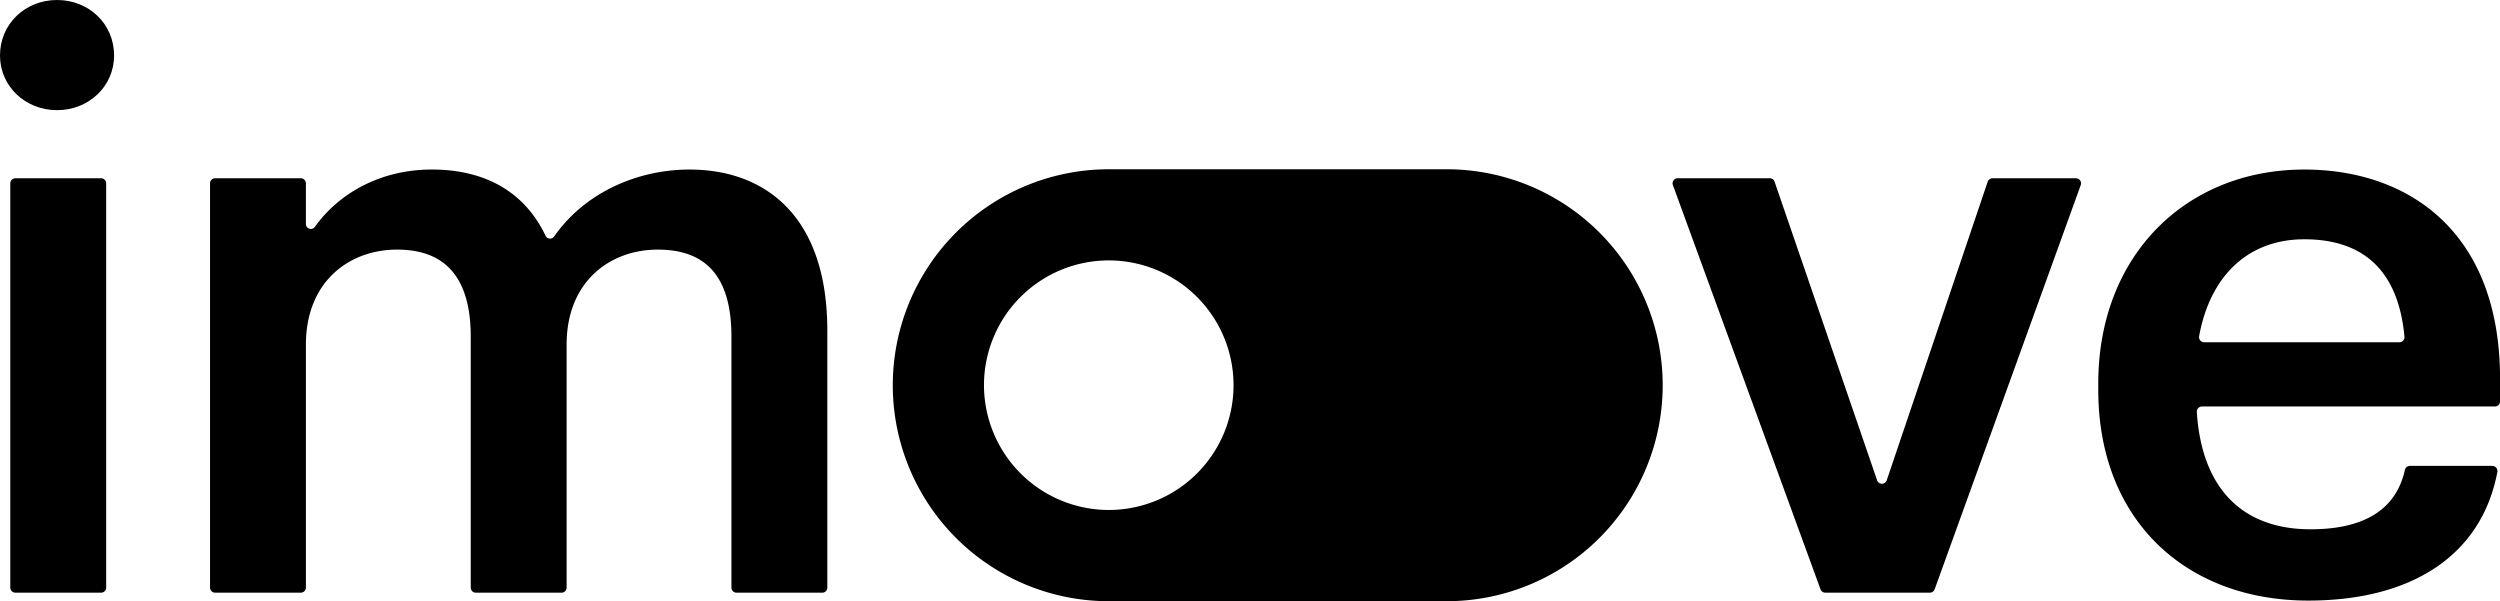<svg xmlns="http://www.w3.org/2000/svg" viewBox="0 0 1920 461.7"><path d="M1703.09,721H1443.52a165.86,165.86,0,1,0,0,331.72h259.57a165.86,165.86,0,1,0,0-331.72ZM1347.7,886.84a95.83,95.83,0,1,1,95.82,95.82A95.94,95.94,0,0,1,1347.7,886.84Z" transform="translate(-592 -591)"></path><path d="M669.65,727.92H603.8a3.89,3.89,0,0,0-3.89,3.89v310.47a3.89,3.89,0,0,0,3.89,3.89h65.85a3.89,3.89,0,0,0,3.89-3.89V731.81A3.89,3.89,0,0,0,669.65,727.92Z" transform="translate(-592 -591)"></path><path d="M1121.47,721.21c-37.55,0-78.93,15.9-103.86,51.34a3.82,3.82,0,0,1-6.67-.58c-16.71-35-48.18-50.77-87.25-50.77-40.71,0-72.23,19.3-89.77,43.91a3.82,3.82,0,0,1-7-2.2V731.8a3.89,3.89,0,0,0-3.89-3.89H757.2a3.89,3.89,0,0,0-3.89,3.89v310.47a3.89,3.89,0,0,0,3.89,3.89h65.85a3.89,3.89,0,0,0,3.89-3.89V855.7c0-48.68,33.47-73,70-73,35.9,0,56.59,20.09,56.59,66.94v192.66a3.89,3.89,0,0,0,3.89,3.89h65.85a3.89,3.89,0,0,0,3.89-3.89V855.7c0-48.68,33.47-73,70-73s56.59,20.09,56.59,66.94v192.66a3.89,3.89,0,0,0,3.89,3.89h65.85a3.89,3.89,0,0,0,3.89-3.89V844.76C1227.36,757.12,1179.89,721.21,1121.47,721.21Z" transform="translate(-592 -591)"></path><path d="M2186.31,727.92h-64.08a3.9,3.9,0,0,0-3.69,2.64L2041,959.9a3.9,3.9,0,0,1-7.37,0l-78.76-229.38a3.89,3.89,0,0,0-3.68-2.62h-70.77a3.89,3.89,0,0,0-3.65,5.22l113.39,310.48a3.9,3.9,0,0,0,3.65,2.56h80.35a3.87,3.87,0,0,0,3.65-2.57L2190,733.14A3.88,3.88,0,0,0,2186.31,727.92Z" transform="translate(-592 -591)"></path><path d="M2361.69,721.21c-90.67,0-158.22,65.73-158.22,164.31v4.87c0,100.4,67.55,161.86,161.26,161.86,79.62,0,133.12-34.8,145.24-98.74a4,4,0,0,0-3.92-4.71h-63.36a3.86,3.86,0,0,0-3.73,3.09c-6.45,29.12-29.48,45.6-72.41,45.6-53.46,0-83.73-32.49-87.4-90.08a4,4,0,0,1,4-4.24h225a3.89,3.89,0,0,0,3.89-3.89V881.87C2512,768.08,2440.8,721.21,2361.69,721.21Zm73,132.67H2284.83a4,4,0,0,1-3.91-4.68c8.46-46.49,37.77-74.43,80.77-74.43,44.42,0,72.11,23,76.94,74.75A4,4,0,0,1,2434.69,853.88Z" transform="translate(-592 -591)"></path><path d="M635.81,591C611.47,591,592,609.26,592,633.6c0,23.73,19.47,42,43.81,42s43.81-18.26,43.81-42C679.63,609.26,660.16,591,635.81,591Z" transform="translate(-592 -591)"></path></svg>